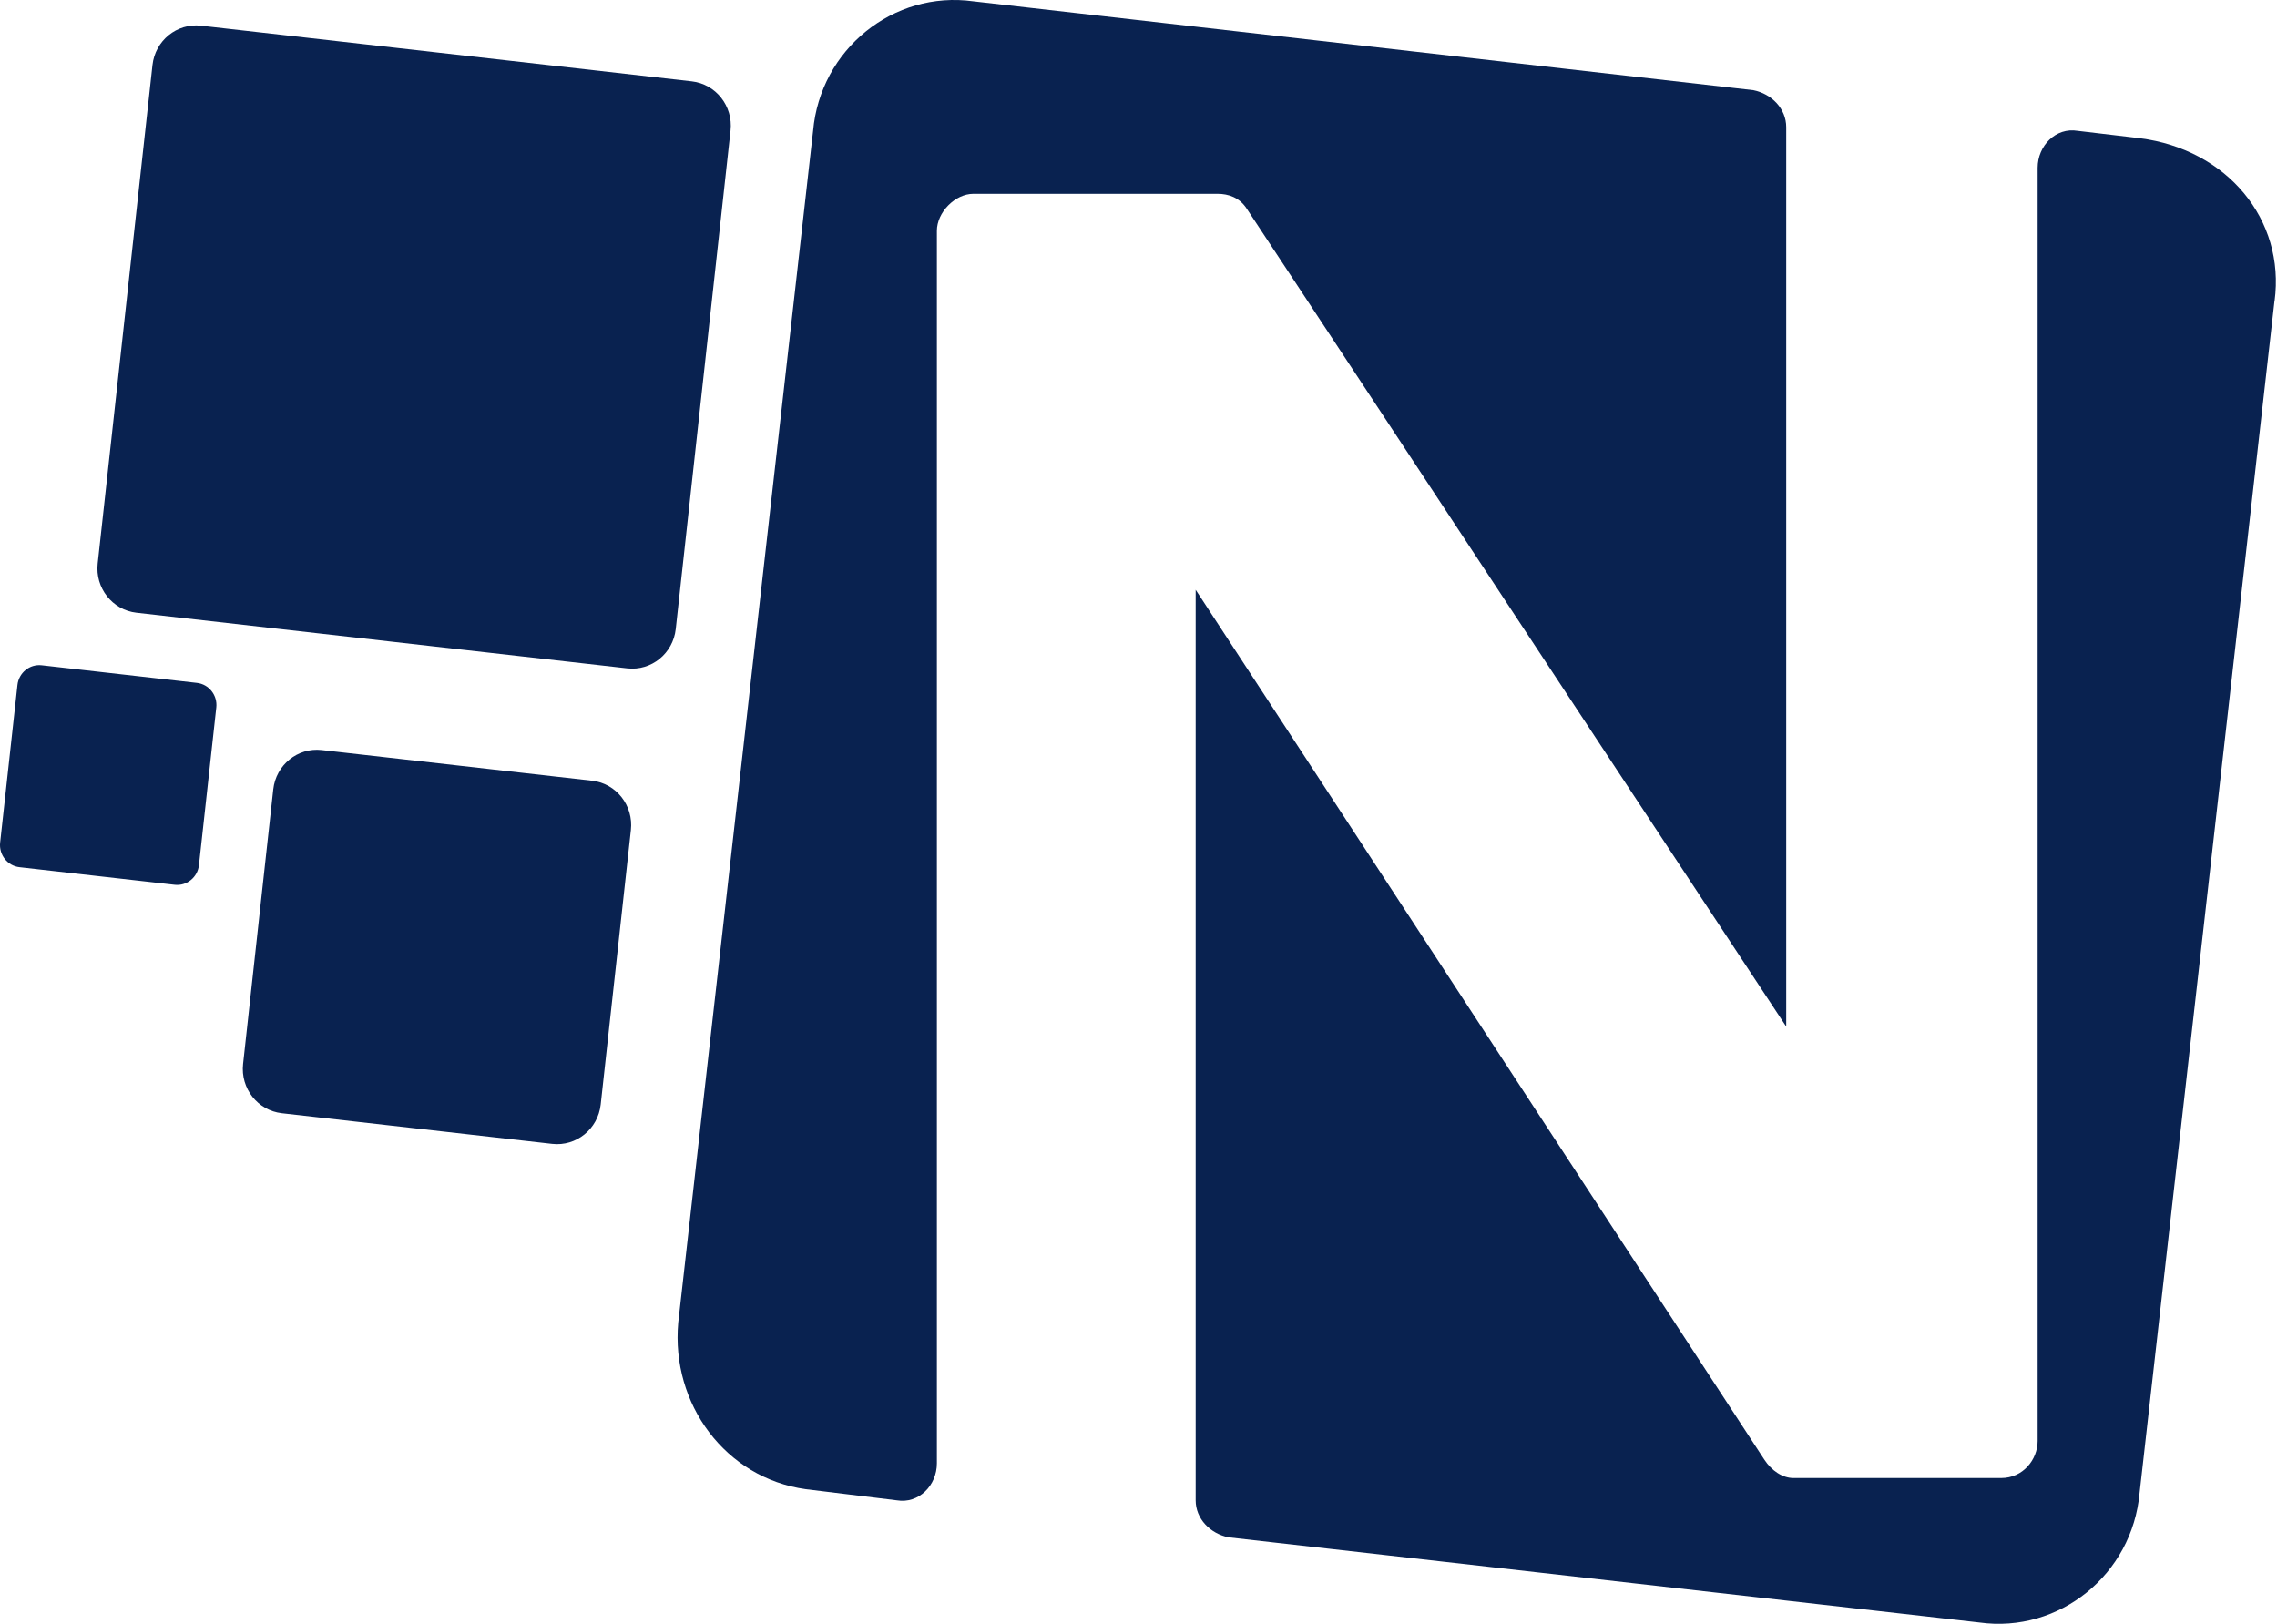 <svg width="122" height="87" viewBox="0 0 122 87" fill="none" xmlns="http://www.w3.org/2000/svg">
<path d="M65.233 10.384H52.15C51.174 10.384 50.198 11.375 50.198 12.366V78.401C50.198 79.59 49.222 80.581 48.052 80.384L43.171 79.787C38.873 79.19 35.945 75.225 36.339 70.866L43.565 7.01C43.953 2.645 47.864 -0.525 52.156 0.072L93.945 4.831C94.922 5.028 95.704 5.822 95.704 6.813V55.001L66.797 11.178C66.409 10.581 65.821 10.384 65.233 10.384Z" fill="#092250"/>
<path d="M121.864 16.134L114.637 79.99C114.249 84.355 110.339 87.525 106.047 86.928L65.821 82.366C64.845 82.169 64.063 81.375 64.063 80.384V31.599L94.528 78.198C94.916 78.796 95.504 79.19 96.092 79.19H107.223C108.393 79.19 109.175 78.198 109.175 77.207V8.993C109.175 7.804 110.151 6.813 111.321 7.01L114.643 7.404C119.33 8.001 122.452 11.769 121.87 16.128L121.864 16.134Z" fill="#092250"/>
<path d="M8.17 3.485L5.234 30.19C5.09 31.5 6.019 32.682 7.31 32.828L33.607 35.809C34.898 35.956 36.062 35.012 36.206 33.701L39.142 6.996C39.286 5.685 38.356 4.504 37.065 4.358L10.768 1.376C9.477 1.23 8.314 2.174 8.17 3.485Z" fill="#092250"/>
<path d="M14.641 42.294L13.024 57.006C12.88 58.317 13.809 59.498 15.1 59.644L29.587 61.287C30.878 61.433 32.041 60.489 32.185 59.178L33.803 44.467C33.947 43.156 33.017 41.974 31.726 41.828L17.239 40.186C15.948 40.039 14.785 40.984 14.641 42.294Z" fill="#092250"/>
<path d="M0.935 36.699L0.007 45.143C-0.065 45.798 0.4 46.389 1.045 46.462L9.361 47.405C10.007 47.478 10.588 47.006 10.66 46.351L11.589 37.906C11.661 37.251 11.196 36.66 10.55 36.587L2.235 35.644C1.589 35.571 1.007 36.043 0.935 36.699Z" fill="#092250"/>
</svg>
